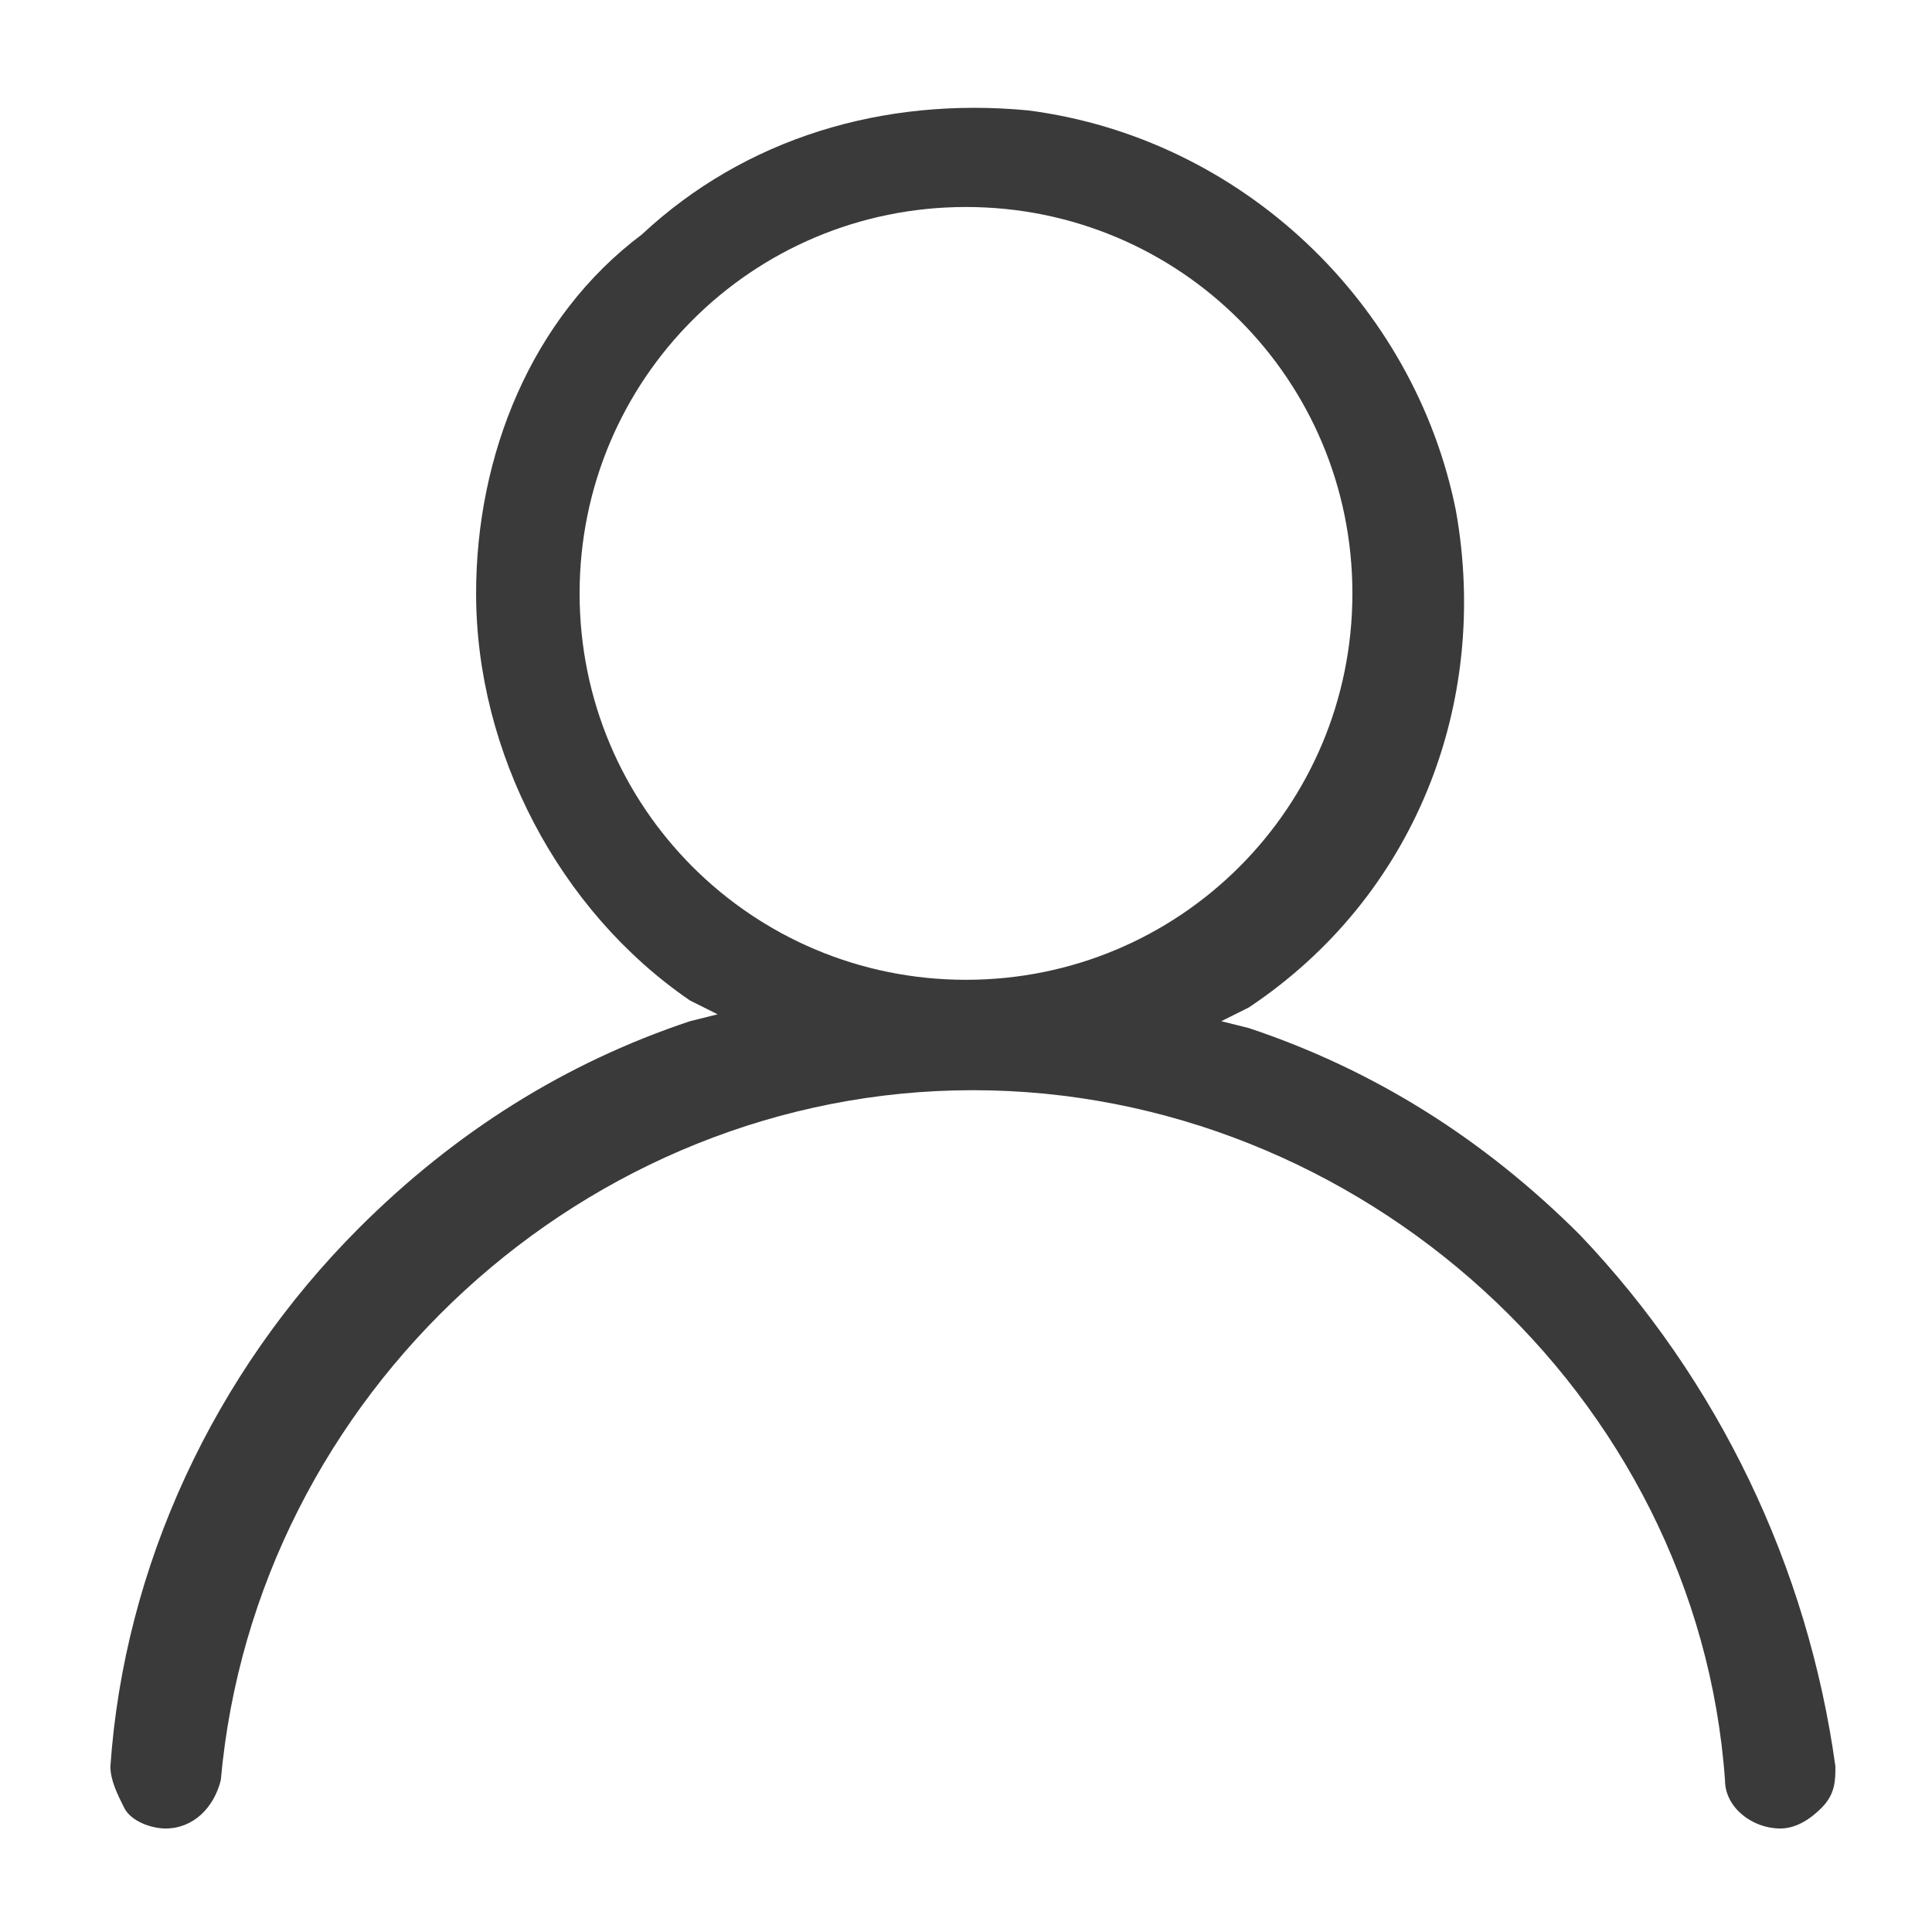 <?xml version="1.0" encoding="utf-8"?>
<!-- Generator: Adobe Illustrator 28.0.0, SVG Export Plug-In . SVG Version: 6.00 Build 0)  -->
<svg version="1.1" id="Layer_1" xmlns="http://www.w3.org/2000/svg" xmlns:xlink="http://www.w3.org/1999/xlink" x="0px" y="0px"
	 viewBox="0 0 28 28" style="enable-background:new 0 0 28 28;" xml:space="preserve">
<style type="text/css">
	
		.st0{clip-path:url(#SVGID_00000018234049855403658960000004150481785486296717_);fill:url(#SVGID_00000171691985222800909400000006875128770202075060_);}
	.st1{opacity:0.4;clip-path:url(#SVGID_00000018234049855403658960000004150481785486296717_);fill:#77746E;}
	.st2{fill:#FFFFFF;}
	.st3{fill:none;stroke:#B99138;stroke-width:1.958;stroke-linecap:round;stroke-linejoin:round;stroke-miterlimit:10;}
	.st4{fill:#B99138;}
	.st5{fill:none;stroke:#B99138;stroke-width:1.757;stroke-linecap:round;stroke-linejoin:round;stroke-miterlimit:13.333;}
	
		.st6{clip-path:url(#SVGID_00000003082902920841215260000013582446918639760265_);fill:url(#SVGID_00000054976814784991072310000013593876895192811692_);}
	.st7{opacity:0.4;clip-path:url(#SVGID_00000003082902920841215260000013582446918639760265_);fill:#77746E;}
	
		.st8{clip-path:url(#SVGID_00000065069264824503019070000010576990637634795169_);fill:url(#SVGID_00000088827566232865478730000002408939963526324410_);}
	.st9{opacity:0.4;clip-path:url(#SVGID_00000065069264824503019070000010576990637634795169_);fill:#77746E;}
	.st10{fill:none;stroke:#FFFFFF;stroke-width:1.348;stroke-linecap:round;stroke-linejoin:round;stroke-miterlimit:10;}
	.st11{fill:#3A3A3A;}
	.st12{fill:url(#SVGID_00000089571168677885036110000012105174827694780803_);}
	.st13{fill:url(#SVGID_00000133512871022655706180000000905013032314484613_);}
	.st14{fill:url(#SVGID_00000125583203276868939990000005579269650847425448_);}
	.st15{fill:url(#SVGID_00000120550892770750032620000008129849166215194558_);}
	.st16{fill:url(#SVGID_00000085943531976865590600000013533818906800373427_);}
	.st17{fill:url(#SVGID_00000130610980144791638180000008133383695300407713_);}
	.st18{fill:url(#SVGID_00000152249195636351732590000009692315412083419777_);}
	.st19{fill:url(#SVGID_00000080206707999012182660000002370254992902715009_);}
	.st20{fill:url(#SVGID_00000041993984676959677380000001294841821429923001_);}
	.st21{fill:url(#SVGID_00000090274354008901416360000012131162988198669749_);}
	.st22{fill:url(#SVGID_00000108291691346690924320000012822358298818775203_);}
	.st23{fill:#58595B;}
	.st24{fill:none;}
	.st25{fill-rule:evenodd;clip-rule:evenodd;fill:#FFFFFF;}
	.st26{clip-path:url(#SVGID_00000075871321166652329710000001302106751169366156_);}
	.st27{clip-path:url(#SVGID_00000005945307002644660990000018041819831374928282_);}
	.st28{clip-path:url(#SVGID_00000003816843952800681520000004812896027914880143_);}
	.st29{clip-path:url(#SVGID_00000080192190268254778790000001207280754910088838_);}
	.st30{clip-path:url(#SVGID_00000075871321166652329710000001302106751169366156_);fill:#B99138;}
	.st31{clip-path:url(#SVGID_00000181772540630810278210000016165860771702988457_);fill:#FFFFFF;}
	
		.st32{clip-path:url(#SVGID_00000181772540630810278210000016165860771702988457_);fill-rule:evenodd;clip-rule:evenodd;fill:#FFFFFF;}
	
		.st33{clip-path:url(#SVGID_00000039834409506529883690000017943986548400959896_);fill:none;stroke:#FFFFFF;stroke-width:1.348;stroke-linecap:round;stroke-linejoin:round;stroke-miterlimit:10;}
	.st34{clip-path:url(#SVGID_00000165945568696637009640000017412298254292080831_);fill:#FFFFFF;}
	.st35{clip-path:url(#SVGID_00000165945568696637009640000017412298254292080831_);}
	.st36{clip-path:url(#SVGID_00000096745111861299668160000014214205710680455810_);}
	.st37{filter:url(#Adobe_OpacityMaskFilter);}
	
		.st38{clip-path:url(#SVGID_00000087412525469883660410000009351663052505067951_);fill:url(#SVGID_00000111872965737212844400000011693908961587701178_);}
	
		.st39{clip-path:url(#SVGID_00000087412525469883660410000009351663052505067951_);mask:url(#SVGID_00000072270505516155760090000013172180995558625206_);fill:url(#SVGID_00000011753901195184212640000015900455256359837374_);}
	.st40{clip-path:url(#SVGID_00000165945568696637009640000017412298254292080831_);fill:#3A3A3A;}
	
		.st41{clip-path:url(#SVGID_00000036941937803807654870000003170890935949021095_);fill:url(#SVGID_00000170968533217896586770000004122622789865356445_);}
	
		.st42{clip-path:url(#SVGID_00000065064162697359310200000010098116479340218001_);fill:url(#SVGID_00000179616465532515005050000011991061368868523169_);}
	
		.st43{clip-path:url(#SVGID_00000143599210835768866380000016684411769274091660_);fill:url(#SVGID_00000072240765423493193200000010532330857992235942_);}
	
		.st44{clip-path:url(#SVGID_00000160896409653784922290000005562359152931818375_);fill:url(#SVGID_00000078764697924508533030000012846458063319171212_);}
	
		.st45{clip-path:url(#SVGID_00000057845828543014302990000009077015820937623693_);fill:url(#SVGID_00000078019701147408245060000007415857174933696431_);}
	
		.st46{clip-path:url(#SVGID_00000166649985883276851890000010170422199603098273_);fill:url(#SVGID_00000099652929758841636920000004617445143494973072_);}
	
		.st47{clip-path:url(#SVGID_00000068673128740868297980000011274686524607518367_);fill:url(#SVGID_00000144337305690595940140000005574371798113700788_);}
	
		.st48{clip-path:url(#SVGID_00000023247570470922908100000003976212399042982846_);fill:url(#SVGID_00000049916218246765937420000004652784186930371244_);}
	
		.st49{clip-path:url(#SVGID_00000031910957333466802180000010989322763691306144_);fill:url(#SVGID_00000091017059019239022940000008955867548123038089_);}
	
		.st50{clip-path:url(#SVGID_00000139264762475234078250000009448423654249518742_);fill:url(#SVGID_00000137094200436799509360000011775410733784298646_);}
	
		.st51{clip-path:url(#SVGID_00000163777881128368928540000005895868893454661523_);fill:url(#SVGID_00000158745039455217123210000016520722827112804224_);}
	.st52{clip-path:url(#SVGID_00000152972038297248998740000003158241124156962987_);fill:#58595B;}
	.st53{fill:#E6E4E4;}
	.st54{opacity:0.25;clip-path:url(#SVGID_00000169553334725385534010000017613489348196767889_);fill:#82807A;}
	
		.st55{clip-path:url(#SVGID_00000169553334725385534010000017613489348196767889_);fill:url(#SVGID_00000066512903373961699900000012000483873113591485_);}
	.st56{opacity:0.25;clip-path:url(#SVGID_00000049910921438869148830000012465541076015183247_);fill:#82807A;}
	
		.st57{clip-path:url(#SVGID_00000049910921438869148830000012465541076015183247_);fill:url(#SVGID_00000170984438279356186640000015810598869625117356_);}
	.st58{opacity:0.25;clip-path:url(#SVGID_00000049184300932665769470000006454353008315142557_);fill:#82807A;}
	
		.st59{clip-path:url(#SVGID_00000049184300932665769470000006454353008315142557_);fill:url(#SVGID_00000137831041329341047140000015361435770588106422_);}
	.st60{fill:#9D9B91;}
	.st61{fill:none;stroke:#EAEAEA;stroke-width:2.5;stroke-linecap:round;stroke-miterlimit:10;}
	.st62{clip-path:url(#SVGID_00000044153086576149557150000004591770054929230479_);fill:#C77F41;}
	.st63{fill:none;stroke:#FFFFFF;stroke-width:1.348;stroke-linecap:round;stroke-linejoin:round;stroke-miterlimit:10.02;}
	.st64{fill:url(#SVGID_00000134971105270368327570000001309883988814486952_);}
	.st65{fill:url(#SVGID_00000137831619029555585240000011000711988902900119_);}
	.st66{fill:url(#SVGID_00000015323885814568330900000016591246841104205707_);}
	.st67{fill:#EFEFEF;}
	.st68{fill:#FFBA0E;}
	.st69{fill:#1977EF;}
	
		.st70{opacity:0.75;clip-path:url(#SVGID_00000098208130054305287950000001276983479864548028_);fill:url(#SVGID_00000002345810922623819890000004321564078422231742_);}
	.st71{clip-path:url(#SVGID_00000098208130054305287950000001276983479864548028_);}
	.st72{opacity:0.68;fill:#58595B;stroke:#FFFFFF;stroke-width:1.665;stroke-miterlimit:10;}
	.st73{fill:url(#SVGID_00000106118415188180716780000011611141386594642069_);}
	.st74{fill:url(#SVGID_00000116938675465347889150000012144469688704027046_);}
	.st75{fill:url(#SVGID_00000000219531275908799630000001435421307622524820_);}
	.st76{fill:url(#SVGID_00000062165261471209892730000014813156204514177982_);}
	.st77{fill:url(#SVGID_00000085226185508361086000000014632846040965650867_);}
	.st78{fill:url(#SVGID_00000148652199628363749160000006540784583749579691_);}
	.st79{fill:url(#SVGID_00000127759092733866172300000015787727088313522343_);}
	.st80{fill:url(#SVGID_00000025428810730891268640000002334835426020687538_);}
	.st81{fill:url(#SVGID_00000122690652492645192310000012292949846923381380_);}
	.st82{fill:url(#SVGID_00000093170239929002214760000014479406558361897645_);}
	.st83{fill:url(#SVGID_00000074417378566595970690000016884073049324925874_);}
	.st84{fill:url(#SVGID_00000054971950804226192770000003048758257449827761_);}
	.st85{fill:url(#SVGID_00000058585956666565993580000001030065810648770692_);}
	.st86{fill:url(#SVGID_00000178172117503412378070000016423841861118460341_);}
	.st87{fill:none;stroke:#FFFFFF;stroke-width:2.2;stroke-linecap:round;stroke-miterlimit:10;}
	
		.st88{clip-path:url(#SVGID_00000170967846309893492190000016323506726993805484_);fill:url(#SVGID_00000057845319892218484250000008736007773552241577_);}
	
		.st89{clip-path:url(#SVGID_00000150088744386912306670000002298109318148206986_);fill:url(#SVGID_00000093867439262882481700000014033693816571028118_);}
	.st90{fill:none;stroke:#FFFFFF;stroke-miterlimit:10;}
	.st91{fill:url(#SVGID_00000134933511955323509150000001440693252427520915_);}
	.st92{fill:url(#SVGID_00000155111369676273684470000014413564226902511249_);}
	.st93{fill:url(#SVGID_00000163759135491858007520000004688451820454014336_);}
	.st94{fill:url(#SVGID_00000165232508128419174140000007434072626674951046_);}
	.st95{fill:url(#SVGID_00000018951309161893022130000011203538358240418965_);}
	.st96{fill:url(#SVGID_00000118376594301330713490000012538726882250854590_);}
	.st97{fill:url(#SVGID_00000022550121602058821930000002644073225312132020_);}
	.st98{fill:url(#SVGID_00000088107639782955339810000014385761725180010173_);}
	.st99{fill:url(#SVGID_00000132805622268300076850000008349524315067316353_);}
	.st100{fill:url(#SVGID_00000045588311950340676660000007240550564514691718_);}
	.st101{fill:url(#SVGID_00000146490501852111603260000008686710890314711449_);}
	.st102{opacity:0.25;clip-path:url(#SVGID_00000172420754958017214890000006526167300731536800_);fill:#82807A;}
	
		.st103{clip-path:url(#SVGID_00000172420754958017214890000006526167300731536800_);fill:url(#SVGID_00000023242591804388011950000015142530259827563700_);}
	.st104{opacity:0.25;clip-path:url(#SVGID_00000081638218212943902860000002625036493841206703_);fill:#82807A;}
	
		.st105{clip-path:url(#SVGID_00000081638218212943902860000002625036493841206703_);fill:url(#SVGID_00000113321326524810492880000005206749755134609338_);}
	.st106{opacity:0.25;clip-path:url(#SVGID_00000012472393275772871720000008281360253203128466_);fill:#82807A;}
	
		.st107{clip-path:url(#SVGID_00000012472393275772871720000008281360253203128466_);fill:url(#SVGID_00000108997821228549322160000012957062057230498693_);}
	.st108{clip-path:url(#SVGID_00000049194537125869390930000018121136008650656159_);fill:#C77F41;}
	.st109{fill:url(#SVGID_00000157994991692704318790000011168034671208098987_);}
	.st110{fill:url(#SVGID_00000179629331128323303900000014183866631097257859_);}
	.st111{fill:url(#SVGID_00000031167441896832152000000011871510155319582850_);}
	
		.st112{opacity:0.75;clip-path:url(#SVGID_00000008871661896314409100000017829202584488291764_);fill:url(#SVGID_00000067237941209539325730000000151502574755574456_);}
	.st113{clip-path:url(#SVGID_00000008871661896314409100000017829202584488291764_);}
	.st114{fill:url(#SVGID_00000060023554701513316940000003711967466770739374_);}
	.st115{fill:url(#SVGID_00000168836009417744197720000011918160405715543431_);}
	.st116{fill:url(#SVGID_00000129170111730337771440000002427929842312621449_);}
	.st117{fill:url(#SVGID_00000049198193178302690750000000676720801135961729_);}
	.st118{fill:url(#SVGID_00000111172302442898006670000003421679682164828855_);}
	.st119{fill:url(#SVGID_00000057140526155667238670000012567708773936554383_);}
	.st120{fill:url(#SVGID_00000042713305422612263850000007974643734909379721_);}
	.st121{fill:url(#SVGID_00000118391922343542707030000004782765808496026302_);}
	.st122{fill:url(#SVGID_00000092425471283366557110000007396629125928555650_);}
	.st123{fill:url(#SVGID_00000037654542571249777980000003844062108774240921_);}
	.st124{fill:url(#SVGID_00000155127704947713337420000013374660978020442252_);}
	.st125{fill:url(#SVGID_00000176033426666052816300000002920475337008587660_);}
	.st126{fill:url(#SVGID_00000147913537845710918270000013107389847721291670_);}
	.st127{fill:url(#SVGID_00000016764069457531369320000014146273970868558516_);}
	.st128{fill:#504F4A;}
	.st129{fill:none;stroke:#9D9B91;stroke-width:0.774;stroke-miterlimit:10;}
	.st130{fill:none;stroke:#9D9B91;stroke-width:0.5;stroke-miterlimit:10;}
	.st131{fill:#252525;}
	.st132{fill:none;stroke:#9D9B91;stroke-width:0.811;stroke-miterlimit:10;}
	.st133{fill:#A8A8A8;}
	.st134{clip-path:url(#SVGID_00000001636330110631289160000005890022849123148430_);}
	.st135{opacity:0.25;clip-path:url(#SVGID_00000011019896064361391150000014274127944779946677_);}
	.st136{clip-path:url(#SVGID_00000105388423623338158370000007571240370070392990_);fill:#82807A;}
	.st137{clip-path:url(#SVGID_00000011019896064361391150000014274127944779946677_);}
	.st138{clip-path:url(#SVGID_00000178922781955268406050000018119783280215429512_);}
	.st139{filter:url(#Adobe_OpacityMaskFilter_00000146480961379890439130000000962998972653220745_);}
	
		.st140{clip-path:url(#SVGID_00000036935030926710254650000016125569748463749013_);fill:url(#SVGID_00000052803175000905851090000017248987538935110532_);}
	
		.st141{clip-path:url(#SVGID_00000036935030926710254650000016125569748463749013_);mask:url(#SVGID_00000042729328421906896650000016853235151009263266_);fill:url(#SVGID_00000137098522483582225450000011361207552710764192_);}
	.st142{clip-path:url(#SVGID_00000137837726965253874030000015214401826616190124_);}
	.st143{opacity:0.25;clip-path:url(#SVGID_00000039835693597525779930000003614827198634154883_);}
	.st144{clip-path:url(#SVGID_00000071539774357574988930000003579324321193192835_);fill:#82807A;}
	.st145{clip-path:url(#SVGID_00000039835693597525779930000003614827198634154883_);}
	.st146{clip-path:url(#SVGID_00000016791633086878772350000000444397179678147257_);}
	.st147{filter:url(#Adobe_OpacityMaskFilter_00000136395414046844948000000009824824752997421751_);}
	
		.st148{clip-path:url(#SVGID_00000062155508117739453310000008333947537189700798_);fill:url(#SVGID_00000003073951455554985250000002315753828766189746_);}
	
		.st149{clip-path:url(#SVGID_00000062155508117739453310000008333947537189700798_);mask:url(#SVGID_00000110441756503569810720000013779555338098142877_);fill:url(#SVGID_00000103254752326595982920000009490953500679227049_);}
	.st150{clip-path:url(#SVGID_00000091705723764801566090000010860370677679659157_);}
	.st151{opacity:0.25;clip-path:url(#SVGID_00000093143198345516135480000008433629519637015719_);}
	.st152{clip-path:url(#SVGID_00000090268331722025251690000006561416007284801184_);fill:#82807A;}
	.st153{clip-path:url(#SVGID_00000093143198345516135480000008433629519637015719_);}
	.st154{clip-path:url(#SVGID_00000031890426081653817490000005978625026669230471_);}
	.st155{filter:url(#Adobe_OpacityMaskFilter_00000103241400857819648450000006169572019239260598_);}
	
		.st156{clip-path:url(#SVGID_00000114067759621033901870000002636237109458621351_);fill:url(#SVGID_00000172442427834056647550000013350483744100279472_);}
	
		.st157{clip-path:url(#SVGID_00000114067759621033901870000002636237109458621351_);mask:url(#SVGID_00000074418510001428548050000007743529801626460850_);fill:url(#SVGID_00000083786097420561728540000012569287629634622374_);}
	.st158{clip-path:url(#SVGID_00000108993170389274247570000010304708615570767497_);}
	.st159{opacity:0.25;clip-path:url(#SVGID_00000105394526176795697330000010937638460364426922_);}
	.st160{clip-path:url(#SVGID_00000089536174624063218190000018175186792238931642_);fill:#82807A;}
	.st161{clip-path:url(#SVGID_00000105394526176795697330000010937638460364426922_);}
	.st162{clip-path:url(#SVGID_00000155841486743036693530000013850716705044742566_);}
	.st163{filter:url(#Adobe_OpacityMaskFilter_00000062889275847742995790000004769658149490617244_);}
	
		.st164{clip-path:url(#SVGID_00000137105446218948951550000002884666998651436951_);fill:url(#SVGID_00000013152371229049503930000012764144995318296741_);}
	
		.st165{clip-path:url(#SVGID_00000137105446218948951550000002884666998651436951_);mask:url(#SVGID_00000152979383451044705400000016644769354067703182_);fill:url(#SVGID_00000047746209140714696400000017698527272836635020_);}
	.st166{clip-path:url(#SVGID_00000111912660366102869270000001461500136042793637_);}
	.st167{opacity:0.25;clip-path:url(#SVGID_00000029738032914133077770000000240456136424216706_);}
	.st168{clip-path:url(#SVGID_00000069367019990347337010000009613517356603561891_);fill:#82807A;}
	.st169{clip-path:url(#SVGID_00000029738032914133077770000000240456136424216706_);}
	.st170{clip-path:url(#SVGID_00000181079641534766242030000010909612950207873426_);}
	.st171{filter:url(#Adobe_OpacityMaskFilter_00000150804555614911147340000005394169626214310551_);}
	
		.st172{clip-path:url(#SVGID_00000044890316513306763980000016068061599294756498_);fill:url(#SVGID_00000092441194913123260220000013976454298522638997_);}
	
		.st173{clip-path:url(#SVGID_00000044890316513306763980000016068061599294756498_);mask:url(#SVGID_00000090985081730699678530000009233178028711615415_);fill:url(#SVGID_00000021117947504567465400000006333302424655669688_);}
	.st174{clip-path:url(#SVGID_00000171685569188270049520000009607326022797537157_);}
	.st175{opacity:0.25;clip-path:url(#SVGID_00000013153438696468980970000004915788181834496691_);}
	.st176{clip-path:url(#SVGID_00000093895208770728805920000014212035198039626150_);fill:#82807A;}
	.st177{clip-path:url(#SVGID_00000013153438696468980970000004915788181834496691_);}
	.st178{clip-path:url(#SVGID_00000157283128300120205840000013676308020745595575_);}
	.st179{filter:url(#Adobe_OpacityMaskFilter_00000020371968469022781210000000076880884766461336_);}
	
		.st180{clip-path:url(#SVGID_00000148621155361637155920000016146158432119134612_);fill:url(#SVGID_00000057840162510703180090000007809644810675155113_);}
	
		.st181{clip-path:url(#SVGID_00000148621155361637155920000016146158432119134612_);mask:url(#SVGID_00000039125108790315127460000005611925269909915829_);fill:url(#SVGID_00000156567395834562704840000006039781793208937654_);}
	.st182{clip-path:url(#SVGID_00000072258313662365632570000013348155465133930386_);}
	.st183{opacity:0.25;clip-path:url(#SVGID_00000051385115010349717620000013879135624701738931_);}
	.st184{clip-path:url(#SVGID_00000028322100808917871000000007041357530223315119_);fill:#82807A;}
	.st185{clip-path:url(#SVGID_00000051385115010349717620000013879135624701738931_);}
	.st186{clip-path:url(#SVGID_00000083071211812886511610000013780779440296972180_);}
	.st187{filter:url(#Adobe_OpacityMaskFilter_00000090272506456257019760000004909762623000449162_);}
	
		.st188{clip-path:url(#SVGID_00000056417808886104326650000000841899024220136591_);fill:url(#SVGID_00000180337132430403756640000008957936660814895261_);}
	
		.st189{clip-path:url(#SVGID_00000056417808886104326650000000841899024220136591_);mask:url(#SVGID_00000152962419335749500190000016390615353398731710_);fill:url(#SVGID_00000080193094181529134670000007262790987786044569_);}
	.st190{clip-path:url(#SVGID_00000172427626671040302800000000319593700847685012_);}
	.st191{opacity:0.25;clip-path:url(#SVGID_00000108286102725939211340000004216756797642242988_);}
	.st192{clip-path:url(#SVGID_00000016077251950820511670000008297114201864949425_);fill:#82807A;}
	.st193{clip-path:url(#SVGID_00000108286102725939211340000004216756797642242988_);}
	.st194{clip-path:url(#SVGID_00000060725836951829524320000008896731250719007160_);}
	.st195{filter:url(#Adobe_OpacityMaskFilter_00000159442844195544237250000014213404918369808000_);}
	
		.st196{clip-path:url(#SVGID_00000139269153870223086550000013973754763095912885_);fill:url(#SVGID_00000147184236457670780320000016370150481295640983_);}
	
		.st197{clip-path:url(#SVGID_00000139269153870223086550000013973754763095912885_);mask:url(#SVGID_00000052076605273568964000000000167499190762349705_);fill:url(#SVGID_00000002362781304159849160000007482082390290931370_);}
	.st198{clip-path:url(#SVGID_00000106105958843910619060000005485829480376845186_);}
	.st199{opacity:0.25;clip-path:url(#SVGID_00000037662178854128921470000012518065784351602343_);}
	.st200{clip-path:url(#SVGID_00000164471823134050238610000006955871653042501019_);fill:#82807A;}
	.st201{clip-path:url(#SVGID_00000037662178854128921470000012518065784351602343_);}
	.st202{clip-path:url(#SVGID_00000053517709571431736550000006816806465219679901_);}
	.st203{filter:url(#Adobe_OpacityMaskFilter_00000154415044462908505570000005458602650877819559_);}
	
		.st204{clip-path:url(#SVGID_00000173875293275713813620000016162806754193437626_);fill:url(#SVGID_00000021830919212958567990000008230244546781530037_);}
	
		.st205{clip-path:url(#SVGID_00000173875293275713813620000016162806754193437626_);mask:url(#SVGID_00000105415247388967996480000014198308567832314038_);fill:url(#SVGID_00000129895868197929063280000013260952186368893842_);}
	.st206{clip-path:url(#SVGID_00000139291429374320336360000008511660692035657400_);}
	.st207{opacity:0.25;clip-path:url(#SVGID_00000072242094436491321310000011394058004574126502_);}
	.st208{clip-path:url(#SVGID_00000055709444477489152590000000667075179488492190_);fill:#82807A;}
	.st209{clip-path:url(#SVGID_00000072242094436491321310000011394058004574126502_);}
	.st210{clip-path:url(#SVGID_00000130618827161039484860000010902326088084850316_);}
	.st211{filter:url(#Adobe_OpacityMaskFilter_00000075866062928114320320000009643509722560971701_);}
	
		.st212{clip-path:url(#SVGID_00000150102967177802276430000016964012406964252809_);fill:url(#SVGID_00000072997108923221734200000001658021272261013903_);}
	
		.st213{clip-path:url(#SVGID_00000150102967177802276430000016964012406964252809_);mask:url(#SVGID_00000124871276493018219590000016420377615448492946_);fill:url(#SVGID_00000106149293451730398670000008424269734718193823_);}
	.st214{clip-path:url(#SVGID_00000129187760698007497670000008166504230121757826_);}
	.st215{opacity:0.25;clip-path:url(#SVGID_00000038406699669227298800000003040289796754668933_);}
	.st216{clip-path:url(#SVGID_00000037686621673155141640000000454296778791043473_);fill:#82807A;}
	.st217{clip-path:url(#SVGID_00000038406699669227298800000003040289796754668933_);}
	.st218{clip-path:url(#SVGID_00000126310532470432070260000006524108347234834861_);}
	.st219{filter:url(#Adobe_OpacityMaskFilter_00000171712944686185324210000005031625519164548758_);}
	
		.st220{clip-path:url(#SVGID_00000034051633128852747930000009174747740193891991_);fill:url(#SVGID_00000082356419174896477840000013991141134700098450_);}
	
		.st221{clip-path:url(#SVGID_00000034051633128852747930000009174747740193891991_);mask:url(#SVGID_00000047027196136157668870000003622204179837256105_);fill:url(#SVGID_00000134226521312956898360000008433332893503873697_);}
	.st222{clip-path:url(#SVGID_00000134237246057692584420000003450700845230366134_);}
	.st223{opacity:0.25;clip-path:url(#SVGID_00000158717855723389749480000010747020676364477830_);}
	.st224{clip-path:url(#SVGID_00000060012493222259729670000017451335624952018821_);fill:#82807A;}
	.st225{clip-path:url(#SVGID_00000158717855723389749480000010747020676364477830_);}
	.st226{clip-path:url(#SVGID_00000066509836200099691500000013021501805877344944_);}
	.st227{filter:url(#Adobe_OpacityMaskFilter_00000145780812393780964380000004457223020506946475_);}
	
		.st228{clip-path:url(#SVGID_00000049180027435285179050000004075056338983368335_);fill:url(#SVGID_00000111905355324214546570000015400861356362018712_);}
	
		.st229{clip-path:url(#SVGID_00000049180027435285179050000004075056338983368335_);mask:url(#SVGID_00000094600827176370478140000012918055404579269268_);fill:url(#SVGID_00000119092673533146029220000002430980645292963259_);}
	.st230{clip-path:url(#SVGID_00000182509286008706740610000001217017515512987555_);}
	.st231{opacity:0.25;clip-path:url(#SVGID_00000021079830603912486400000006432807383684994233_);}
	.st232{clip-path:url(#SVGID_00000070809613313789468280000005256068071595303594_);fill:#82807A;}
	.st233{clip-path:url(#SVGID_00000021079830603912486400000006432807383684994233_);}
	.st234{clip-path:url(#SVGID_00000116214378680177456880000018279956775541688706_);}
	.st235{filter:url(#Adobe_OpacityMaskFilter_00000037650277277812183720000018318570613740369047_);}
	
		.st236{clip-path:url(#SVGID_00000054970048387602788910000013199543057879294137_);fill:url(#SVGID_00000104668901998128238360000013206201963040193927_);}
	
		.st237{clip-path:url(#SVGID_00000054970048387602788910000013199543057879294137_);mask:url(#SVGID_00000121989173979586799460000009925840508081758886_);fill:url(#SVGID_00000163070010127356228780000001254472988625261960_);}
	.st238{clip-path:url(#SVGID_00000051381245083986797250000013430281554724190370_);}
	.st239{opacity:0.25;clip-path:url(#SVGID_00000140721767874845171720000015137320666064503178_);}
	.st240{clip-path:url(#SVGID_00000040545134837016556990000008438785598592800921_);fill:#82807A;}
	.st241{clip-path:url(#SVGID_00000140721767874845171720000015137320666064503178_);}
	.st242{clip-path:url(#SVGID_00000047770622024105604430000014142753979084742825_);}
	.st243{filter:url(#Adobe_OpacityMaskFilter_00000115512537838749825180000003575434200039450038_);}
	
		.st244{clip-path:url(#SVGID_00000101793618949330582220000001739717216829820565_);fill:url(#SVGID_00000119090280172564028900000008583523596386618265_);}
	
		.st245{clip-path:url(#SVGID_00000101793618949330582220000001739717216829820565_);mask:url(#SVGID_00000063632600028380718290000009641407981525725851_);fill:url(#SVGID_00000108274988413492224840000016555825958723022242_);}
	.st246{clip-path:url(#SVGID_00000105415284874430197880000013293704431487208382_);}
	.st247{opacity:0.25;clip-path:url(#SVGID_00000062164464666753265960000016114612650312084646_);}
	.st248{clip-path:url(#SVGID_00000075158395323615185740000014213064055714077100_);fill:#82807A;}
	.st249{clip-path:url(#SVGID_00000062164464666753265960000016114612650312084646_);}
	.st250{clip-path:url(#SVGID_00000000220765875324624860000013512596235696806064_);}
	.st251{filter:url(#Adobe_OpacityMaskFilter_00000108303929353461706400000001393738607378101918_);}
	
		.st252{clip-path:url(#SVGID_00000103975776111526707200000003074195225763975577_);fill:url(#SVGID_00000117650044049769057550000011434960737721740440_);}
	
		.st253{clip-path:url(#SVGID_00000103975776111526707200000003074195225763975577_);mask:url(#SVGID_00000101788339425584548530000014166286146266258358_);fill:url(#SVGID_00000149368253126367894380000004902741248336359868_);}
	.st254{clip-path:url(#SVGID_00000083803198452114833040000017396285765935082927_);}
	.st255{opacity:0.25;clip-path:url(#SVGID_00000168808474305258632890000016850528462991903656_);}
	.st256{clip-path:url(#SVGID_00000128483136037602784440000015198156668394686643_);fill:#82807A;}
	.st257{clip-path:url(#SVGID_00000168808474305258632890000016850528462991903656_);}
	.st258{clip-path:url(#SVGID_00000021806331802495206740000009238592988134304426_);}
	.st259{filter:url(#Adobe_OpacityMaskFilter_00000040560959100801689810000002469889036035315134_);}
	
		.st260{clip-path:url(#SVGID_00000054258854711451569990000000433022102638993820_);fill:url(#SVGID_00000168104794715509131350000002957758964354526368_);}
	
		.st261{clip-path:url(#SVGID_00000054258854711451569990000000433022102638993820_);mask:url(#SVGID_00000093857217606561531550000004963220615105906341_);fill:url(#SVGID_00000153696145434938094790000008873217464413568689_);}
	.st262{clip-path:url(#SVGID_00000074421929605745914960000001469902499262758582_);}
	.st263{opacity:0.25;clip-path:url(#SVGID_00000117636734715636923810000007388504294547743658_);}
	.st264{clip-path:url(#SVGID_00000029009994864611981910000002574471000282814629_);fill:#82807A;}
	.st265{clip-path:url(#SVGID_00000117636734715636923810000007388504294547743658_);}
	.st266{clip-path:url(#SVGID_00000071540572254875481790000003982353582283436214_);}
	.st267{filter:url(#Adobe_OpacityMaskFilter_00000156587583427109276020000018420392445561108127_);}
	
		.st268{clip-path:url(#SVGID_00000075845468332812359220000007572603293593005443_);fill:url(#SVGID_00000058565500156008419380000014810075010665579685_);}
	
		.st269{clip-path:url(#SVGID_00000075845468332812359220000007572603293593005443_);mask:url(#SVGID_00000063605441276995137300000010592655441541836727_);fill:url(#SVGID_00000155144430896604541670000017252535158919013014_);}
	.st270{clip-path:url(#SVGID_00000016765894532297556970000002055973430793454747_);}
	.st271{opacity:0.25;clip-path:url(#SVGID_00000062194562891751042350000006378651205833840285_);}
	.st272{clip-path:url(#SVGID_00000146463273220862492300000014873029579672516767_);fill:#82807A;}
	.st273{clip-path:url(#SVGID_00000062194562891751042350000006378651205833840285_);}
	.st274{clip-path:url(#SVGID_00000041271576469341897330000003553230584614541457_);}
	.st275{filter:url(#Adobe_OpacityMaskFilter_00000005962056457169195320000011441994396252502192_);}
	
		.st276{clip-path:url(#SVGID_00000116196926385131983140000001258289937918644907_);fill:url(#SVGID_00000018933520703215315760000002215629971236700801_);}
	
		.st277{clip-path:url(#SVGID_00000116196926385131983140000001258289937918644907_);mask:url(#SVGID_00000168798658343279138730000011651318773765926839_);fill:url(#SVGID_00000035494967848595910820000003891092397969322147_);}
	.st278{clip-path:url(#SVGID_00000146471400448043104670000005635788678877358011_);}
	.st279{opacity:0.25;clip-path:url(#SVGID_00000132074554676566480210000010899484324380651925_);}
	.st280{clip-path:url(#SVGID_00000118389667908235479210000010812939034807436462_);fill:#82807A;}
	.st281{clip-path:url(#SVGID_00000132074554676566480210000010899484324380651925_);}
	.st282{clip-path:url(#SVGID_00000183207600514897820950000010969174170749839513_);}
	.st283{clip-path:url(#SVGID_00000118372492269902947600000003501865980638735266_);}
	.st284{opacity:0.25;clip-path:url(#SVGID_00000026159056006447683900000000185405061011900092_);}
	.st285{clip-path:url(#SVGID_00000106120547348018938290000009356087061259801736_);fill:#82807A;}
	.st286{clip-path:url(#SVGID_00000026159056006447683900000000185405061011900092_);}
	.st287{clip-path:url(#SVGID_00000092435817630530462520000012236741729389805704_);}
	.st288{clip-path:url(#SVGID_00000078008112057964415330000015591059387549656505_);}
	.st289{opacity:0.25;clip-path:url(#SVGID_00000039828930752209670850000001570837934324658070_);}
	.st290{clip-path:url(#SVGID_00000049927995910545678990000003896799315276554641_);fill:#82807A;}
	.st291{clip-path:url(#SVGID_00000039828930752209670850000001570837934324658070_);}
	.st292{clip-path:url(#SVGID_00000013178359545791439240000015520365389445878664_);}
	.st293{clip-path:url(#SVGID_00000127023360364108464790000009873116645498327738_);}
	.st294{opacity:0.25;clip-path:url(#SVGID_00000142866400305744931760000015628656720553767045_);}
	.st295{clip-path:url(#SVGID_00000142866400305744931760000015628656720553767045_);}
	.st296{clip-path:url(#SVGID_00000175318204708078505400000015935648377602024373_);}
	.st297{clip-path:url(#SVGID_00000026850385938067994910000011089800460648981637_);}
	.st298{opacity:0.25;clip-path:url(#SVGID_00000176764103004070876080000003975486833829334422_);}
	.st299{clip-path:url(#SVGID_00000039133759356322717700000006648998031868020110_);fill:#82807A;}
	.st300{clip-path:url(#SVGID_00000176764103004070876080000003975486833829334422_);}
	.st301{clip-path:url(#SVGID_00000096055590066009354530000011127439128686044860_);}
	.st302{clip-path:url(#SVGID_00000139983499452040410840000010025346343922992056_);}
	.st303{opacity:0.25;clip-path:url(#SVGID_00000163062105293076846190000016467673940174026410_);}
	.st304{clip-path:url(#SVGID_00000034067311284132667040000016871765499620822204_);fill:#82807A;}
	.st305{clip-path:url(#SVGID_00000163062105293076846190000016467673940174026410_);}
	.st306{clip-path:url(#SVGID_00000106832328047625468520000012029401639870941076_);}
	.st307{clip-path:url(#SVGID_00000002346080826053152360000009406830838550327452_);}
	.st308{opacity:0.25;clip-path:url(#SVGID_00000178191881026302096340000010904370527854909843_);}
	.st309{clip-path:url(#SVGID_00000178191881026302096340000010904370527854909843_);}
	.st310{clip-path:url(#SVGID_00000014606042882403200430000008795472315774132411_);}
	.st311{opacity:0.25;clip-path:url(#SVGID_00000077303373362603604100000018372753841095685530_);}
	.st312{clip-path:url(#SVGID_00000077303373362603604100000018372753841095685530_);}
	.st313{clip-path:url(#SVGID_00000024699839354635316370000008315294816624006816_);}
	.st314{clip-path:url(#SVGID_00000018923659670154638950000012599294283802023862_);}
	.st315{opacity:0.25;clip-path:url(#SVGID_00000046300109744162633740000014828840539842077878_);}
	.st316{clip-path:url(#SVGID_00000183933572817664779270000009241867081897292165_);fill:#82807A;}
	.st317{clip-path:url(#SVGID_00000046300109744162633740000014828840539842077878_);}
	.st318{clip-path:url(#SVGID_00000113349959457844013600000001683113820649649328_);}
	.st319{clip-path:url(#SVGID_00000090263068313180706410000005222834573839812740_);}
	.st320{opacity:0.25;clip-path:url(#SVGID_00000099620043552376335520000012389648899644767151_);}
	.st321{clip-path:url(#SVGID_00000034062974065075044340000000568945618273566353_);fill:#82807A;}
	.st322{clip-path:url(#SVGID_00000099620043552376335520000012389648899644767151_);}
	.st323{clip-path:url(#SVGID_00000061468399018959581560000012893933363451124645_);}
	.st324{clip-path:url(#SVGID_00000040549627021007841750000010647268786932662442_);}
	.st325{opacity:0.25;clip-path:url(#SVGID_00000052804413362581860350000018413093879415679896_);}
	.st326{clip-path:url(#SVGID_00000052804413362581860350000018413093879415679896_);}
	.st327{clip-path:url(#SVGID_00000147181758252905458290000010440937016838344079_);}
	.st328{clip-path:url(#SVGID_00000028309067985387468800000012738711395991773355_);}
	.st329{opacity:0.25;clip-path:url(#SVGID_00000059993927080184392320000005259248010181301175_);}
	.st330{clip-path:url(#SVGID_00000059993927080184392320000005259248010181301175_);}
	.st331{clip-path:url(#SVGID_00000032608767715989567110000005443703176394658704_);}
	.st332{clip-path:url(#SVGID_00000000182684807810862910000002882348002658891178_);}
	.st333{opacity:0.25;clip-path:url(#SVGID_00000040563618752903412120000005440320148790797244_);}
	.st334{clip-path:url(#SVGID_00000183223106917823345300000009153853134084875433_);fill:#82807A;}
	.st335{clip-path:url(#SVGID_00000040563618752903412120000005440320148790797244_);}
	.st336{clip-path:url(#SVGID_00000111159917482480587630000014866956829193103284_);}
	.st337{filter:url(#Adobe_OpacityMaskFilter_00000067940580346553641850000003114361779489551806_);}
	
		.st338{clip-path:url(#SVGID_00000147906934187300626790000012767286493422258337_);fill:url(#SVGID_00000170277941759299454060000001874560706597431949_);}
	
		.st339{clip-path:url(#SVGID_00000147906934187300626790000012767286493422258337_);mask:url(#SVGID_00000043443742183194016120000010232627109053935291_);fill:url(#SVGID_00000085208991588638731080000008045070897950111905_);}
	.st340{clip-path:url(#SVGID_00000104697489443913411650000015939531386339552700_);}
	.st341{opacity:0.25;clip-path:url(#SVGID_00000163032762188522620400000011607573432859614902_);}
	.st342{opacity:0.41;clip-path:url(#SVGID_00000003099986634008862450000004930026200781923758_);fill:#82807A;}
	.st343{clip-path:url(#SVGID_00000163032762188522620400000011607573432859614902_);}
	.st344{clip-path:url(#SVGID_00000072254207805908371860000010356479734749301421_);}
	.st345{clip-path:url(#SVGID_00000110432930642894800860000009220176714444025006_);}
	.st346{opacity:0.25;clip-path:url(#SVGID_00000017489902032889902670000002201229997722241668_);}
	.st347{opacity:0.41;clip-path:url(#SVGID_00000128445225352440780510000011938483373580781468_);fill:#82807A;}
	.st348{clip-path:url(#SVGID_00000017489902032889902670000002201229997722241668_);}
	.st349{clip-path:url(#SVGID_00000057869799641655598280000005901344593043688326_);}
	.st350{clip-path:url(#SVGID_00000037659833039724331130000006240284041312629381_);}
	.st351{opacity:0.25;clip-path:url(#SVGID_00000145761338118596657500000001345271272856574388_);}
	.st352{clip-path:url(#SVGID_00000145761338118596657500000001345271272856574388_);}
	.st353{clip-path:url(#SVGID_00000147192698418420509880000001915922779473560251_);}
	.st354{clip-path:url(#SVGID_00000078027208977982295090000000189961233607067797_);}
	.st355{opacity:0.25;clip-path:url(#SVGID_00000119814942714920835950000006558023288333696927_);}
	.st356{clip-path:url(#SVGID_00000162338386280351537470000016646076992097113783_);fill:#82807A;}
	.st357{clip-path:url(#SVGID_00000119814942714920835950000006558023288333696927_);}
	.st358{clip-path:url(#SVGID_00000124849408023645646130000014252544392510409091_);}
	.st359{clip-path:url(#SVGID_00000111892987533261951850000014799574840595267480_);}
	.st360{opacity:0.25;clip-path:url(#SVGID_00000079461504859210885360000012331219795585583253_);}
	.st361{clip-path:url(#SVGID_00000137125271584768141960000007155092695602400437_);fill:#82807A;}
	.st362{clip-path:url(#SVGID_00000079461504859210885360000012331219795585583253_);}
	.st363{clip-path:url(#SVGID_00000067915261412184957850000005557530776252096187_);}
	.st364{clip-path:url(#SVGID_00000042725532574196508170000017239617302102777513_);}
	.st365{opacity:0.25;clip-path:url(#SVGID_00000059282107103587812400000017821257480249388175_);}
	.st366{clip-path:url(#SVGID_00000085209775699742104450000018047346790075302034_);fill:#82807A;}
	.st367{clip-path:url(#SVGID_00000059282107103587812400000017821257480249388175_);}
	.st368{clip-path:url(#SVGID_00000070827043882164730350000016992071265521714323_);}
	.st369{clip-path:url(#SVGID_00000003810401387298880200000016512676032453999505_);}
	.st370{opacity:0.25;clip-path:url(#SVGID_00000039131550853030112050000005201523957553020313_);}
	.st371{opacity:0.41;clip-path:url(#SVGID_00000076581735492711869970000001021313438205646254_);fill:#82807A;}
	.st372{clip-path:url(#SVGID_00000039131550853030112050000005201523957553020313_);}
	.st373{clip-path:url(#SVGID_00000114785612283072796800000011191425027282930828_);}
	.st374{clip-path:url(#SVGID_00000176018998954802072270000005409833019007744901_);}
	.st375{opacity:0.25;clip-path:url(#SVGID_00000054976355064214124540000013081167056920813732_);}
	.st376{clip-path:url(#SVGID_00000054976355064214124540000013081167056920813732_);}
	.st377{clip-path:url(#SVGID_00000120529843958447870010000002835569980179038343_);}
	.st378{clip-path:url(#SVGID_00000036944406937031859370000007975985973640134818_);}
	.st379{opacity:0.25;clip-path:url(#SVGID_00000132787618553580198710000016713933154734054533_);}
	.st380{clip-path:url(#SVGID_00000132787618553580198710000016713933154734054533_);}
	.st381{clip-path:url(#SVGID_00000108295189796833677360000005711586167657829310_);}
	.st382{clip-path:url(#SVGID_00000179613307319438096220000006694819769228248969_);}
	.st383{opacity:0.25;clip-path:url(#SVGID_00000036954601888743067000000007160354777070720959_);}
	.st384{clip-path:url(#SVGID_00000099633673756683233720000006036352009327049138_);fill:#82807A;}
	.st385{clip-path:url(#SVGID_00000036954601888743067000000007160354777070720959_);}
	.st386{clip-path:url(#SVGID_00000102534432255293989500000012583481761710001052_);}
	.st387{filter:url(#Adobe_OpacityMaskFilter_00000174580985104477130930000010514238627597567629_);}
	
		.st388{clip-path:url(#SVGID_00000147935037841367210190000002968939929761620384_);fill:url(#SVGID_00000140702555241887556500000009561538236507529142_);}
	
		.st389{clip-path:url(#SVGID_00000147935037841367210190000002968939929761620384_);mask:url(#SVGID_00000082361496996542952100000009816044299343362187_);fill:url(#SVGID_00000035505933923998939810000001848535297424846225_);}
	.st390{clip-path:url(#SVGID_00000003087935595896504220000012939277889034377633_);}
	.st391{opacity:0.25;clip-path:url(#SVGID_00000011742252480652163780000013971528244095333284_);}
	.st392{opacity:0.41;clip-path:url(#SVGID_00000039103904091524503850000009063249079055712664_);fill:#82807A;}
	.st393{clip-path:url(#SVGID_00000011742252480652163780000013971528244095333284_);}
	.st394{clip-path:url(#SVGID_00000140721371238250012320000001020116498281501059_);}
	.st395{clip-path:url(#SVGID_00000063629736891904457320000013690052474607068329_);}
	.st396{opacity:0.25;clip-path:url(#SVGID_00000181774901259906985060000010566059664409173688_);}
	.st397{clip-path:url(#SVGID_00000181774901259906985060000010566059664409173688_);}
	.st398{clip-path:url(#SVGID_00000092451926836278005050000013339958671879209622_);}
	.st399{clip-path:url(#SVGID_00000042716691047956436310000010910427703317811372_);}
	.st400{opacity:0.25;clip-path:url(#SVGID_00000149368894566639434850000004306651252708714679_);}
	.st401{clip-path:url(#SVGID_00000149368894566639434850000004306651252708714679_);}
	.st402{clip-path:url(#SVGID_00000175287566175029843980000000732462938423194283_);}
	.st403{clip-path:url(#SVGID_00000022519177749077635600000013661623526989173927_);}
	.st404{opacity:0.25;clip-path:url(#SVGID_00000169522291572997225520000007001075257701791137_);}
	.st405{clip-path:url(#SVGID_00000169522291572997225520000007001075257701791137_);}
	.st406{clip-path:url(#SVGID_00000018221316338848786480000010917660538030429372_);}
	.st407{clip-path:url(#SVGID_00000152234870025587997780000002533845978783447427_);}
	.st408{opacity:0.2;clip-path:url(#SVGID_00000127737942016595225950000018399082590327714473_);fill:#82807A;}
	.st409{opacity:0.25;clip-path:url(#SVGID_00000171678290032946448730000016613164239400383639_);}
	.st410{clip-path:url(#SVGID_00000171678290032946448730000016613164239400383639_);}
	.st411{clip-path:url(#SVGID_00000168822437446252036100000000223949861306003092_);}
	.st412{clip-path:url(#SVGID_00000040536667974006434820000004528400006723650708_);}
	.st413{opacity:0.2;clip-path:url(#SVGID_00000008134702339612227180000014373866622290005930_);fill:#82807A;}
	.st414{opacity:0.25;clip-path:url(#SVGID_00000169554813124406731500000000512145047784440751_);}
	.st415{clip-path:url(#SVGID_00000169554813124406731500000000512145047784440751_);}
	.st416{clip-path:url(#SVGID_00000172404057038188129440000006074040205225995415_);}
	.st417{clip-path:url(#SVGID_00000001643501143615386900000009054323160404828338_);}
	.st418{opacity:0.25;clip-path:url(#SVGID_00000124122544588961699170000003414682188753625225_);}
	.st419{clip-path:url(#SVGID_00000086658452901858457290000004515485323901673902_);fill:#82807A;}
	.st420{clip-path:url(#SVGID_00000124122544588961699170000003414682188753625225_);}
	.st421{clip-path:url(#SVGID_00000119077069323770165110000003844739607576960643_);}
	.st422{clip-path:url(#SVGID_00000164512168997286497850000017592157124984355224_);}
	.st423{opacity:0.25;clip-path:url(#SVGID_00000049944158512566811430000012046702852105172158_);}
	.st424{clip-path:url(#SVGID_00000049944158512566811430000012046702852105172158_);}
	.st425{clip-path:url(#SVGID_00000049901862298229173980000002536859514303659189_);}
	.st426{clip-path:url(#SVGID_00000158024717589647413550000015810369940832265129_);}
	.st427{opacity:0.25;clip-path:url(#SVGID_00000077321239346803153000000006120563496667814063_);}
	.st428{clip-path:url(#SVGID_00000106827474718923690470000014968800193748651930_);fill:#82807A;}
	.st429{clip-path:url(#SVGID_00000077321239346803153000000006120563496667814063_);}
	.st430{clip-path:url(#SVGID_00000081608794042760514070000009682618826375878293_);}
	.st431{clip-path:url(#SVGID_00000001621395987772636680000002561672798795124902_);}
	.st432{opacity:0.25;clip-path:url(#SVGID_00000022528953096250480650000010167736325386240672_);}
	.st433{clip-path:url(#SVGID_00000106829589746470031310000016345822377903248514_);fill:#82807A;}
	.st434{clip-path:url(#SVGID_00000022528953096250480650000010167736325386240672_);}
	.st435{clip-path:url(#SVGID_00000060002787064249113930000004983782015473659827_);}
	.st436{clip-path:url(#SVGID_00000072280784912226357790000012549232334038450581_);}
	.st437{opacity:0.25;clip-path:url(#SVGID_00000118386497990035136960000016431206543382103713_);}
	.st438{clip-path:url(#SVGID_00000139998132297365598060000012989204139417721756_);fill:#82807A;}
	.st439{clip-path:url(#SVGID_00000118386497990035136960000016431206543382103713_);}
	.st440{clip-path:url(#SVGID_00000069399881045054737990000018420439874272657303_);}
	.st441{clip-path:url(#SVGID_00000033330941128842561860000017843585765380357268_);}
	.st442{opacity:0.25;clip-path:url(#SVGID_00000052824439545006439730000000251651500789243033_);}
	.st443{clip-path:url(#SVGID_00000101065812633003099710000002200058820971517332_);fill:#82807A;}
	.st444{clip-path:url(#SVGID_00000052824439545006439730000000251651500789243033_);}
	.st445{clip-path:url(#SVGID_00000166651712318116312370000004672836212945990829_);}
	.st446{clip-path:url(#SVGID_00000134944372110671359700000007155073370257496993_);}
	.st447{opacity:0.25;clip-path:url(#SVGID_00000019668871391591834200000004567396748617478829_);}
	.st448{clip-path:url(#SVGID_00000128455947779715319130000013412502465284215466_);fill:#82807A;}
	.st449{clip-path:url(#SVGID_00000019668871391591834200000004567396748617478829_);}
	.st450{clip-path:url(#SVGID_00000106115002768149452490000006009223664627364787_);}
	.st451{clip-path:url(#SVGID_00000119116156194919434660000005855107584905214901_);}
	.st452{opacity:0.25;clip-path:url(#SVGID_00000121966315085216659860000003278356284320338849_);}
	.st453{clip-path:url(#SVGID_00000091000815459680637830000001657390373043943343_);fill:#82807A;}
	.st454{clip-path:url(#SVGID_00000121966315085216659860000003278356284320338849_);}
	.st455{clip-path:url(#SVGID_00000115512317994702464520000017787816604448583614_);}
	.st456{clip-path:url(#SVGID_00000092426623532358517250000010417190844177819282_);}
	.st457{opacity:0.25;clip-path:url(#SVGID_00000123425306086333995490000015819982531957566399_);}
	.st458{clip-path:url(#SVGID_00000155115460692897275500000012768722085614074002_);fill:#82807A;}
	.st459{clip-path:url(#SVGID_00000123425306086333995490000015819982531957566399_);}
	.st460{clip-path:url(#SVGID_00000173151746093819042060000003001786010300810655_);}
	.st461{filter:url(#Adobe_OpacityMaskFilter_00000141440225223410767900000009066207921049362835_);}
	
		.st462{clip-path:url(#SVGID_00000137122061379509996270000012319487827265329817_);fill:url(#SVGID_00000093154659411921263640000002261061695264129462_);}
	
		.st463{clip-path:url(#SVGID_00000137122061379509996270000012319487827265329817_);mask:url(#SVGID_00000075130767473687944540000006833275520541784465_);fill:url(#SVGID_00000008121765521147486180000001864188364767578778_);}
	.st464{clip-path:url(#SVGID_00000137125002937354781120000003318925268825221559_);}
	.st465{opacity:0.25;clip-path:url(#SVGID_00000166669513737217162250000017191419899554249607_);}
	.st466{clip-path:url(#SVGID_00000154401487042178439660000006836275655093523114_);fill:#82807A;}
	.st467{clip-path:url(#SVGID_00000166669513737217162250000017191419899554249607_);}
	.st468{clip-path:url(#SVGID_00000162317938955249791140000016624102469312675727_);}
	.st469{clip-path:url(#SVGID_00000067209939837866585720000002120232898796500415_);}
	.st470{opacity:0.25;clip-path:url(#SVGID_00000003103948622916038080000006438655814875930273_);}
	.st471{clip-path:url(#SVGID_00000035520872875222781590000010716911535611535239_);fill:#82807A;}
	.st472{clip-path:url(#SVGID_00000003103948622916038080000006438655814875930273_);}
	.st473{clip-path:url(#SVGID_00000107585742500324523480000000080487132506208149_);}
	.st474{clip-path:url(#SVGID_00000003792630877095817660000014858960384502337674_);}
	.st475{opacity:0.25;clip-path:url(#SVGID_00000143617455475718976570000010570557454242953397_);}
	.st476{clip-path:url(#SVGID_00000182490881452409424160000015051100597079530882_);fill:#82807A;}
	.st477{clip-path:url(#SVGID_00000143617455475718976570000010570557454242953397_);}
	.st478{clip-path:url(#SVGID_00000142894091594770662360000006842643729026952343_);}
	.st479{filter:url(#Adobe_OpacityMaskFilter_00000046339834766733788300000006292096639583796352_);}
	
		.st480{clip-path:url(#SVGID_00000016778145380659668400000009819532576518008473_);fill:url(#SVGID_00000111891547429797682020000005362812610318813875_);}
	
		.st481{clip-path:url(#SVGID_00000016778145380659668400000009819532576518008473_);mask:url(#SVGID_00000046327019815989657740000007762491920885713555_);fill:url(#SVGID_00000011710487591999826020000016422615321706508222_);}
	.st482{clip-path:url(#SVGID_00000112608053262845327940000002212686245951177885_);}
	.st483{opacity:0.25;clip-path:url(#SVGID_00000153705084694777341600000003504210048819734936_);}
	.st484{clip-path:url(#SVGID_00000090993875488451069740000015845363350603031203_);fill:#82807A;}
	.st485{clip-path:url(#SVGID_00000153705084694777341600000003504210048819734936_);}
	.st486{clip-path:url(#SVGID_00000116221899394091512550000009979866951405246123_);}
	.st487{clip-path:url(#SVGID_00000113350915299778728000000018284258254208017792_);}
	.st488{opacity:0.25;clip-path:url(#SVGID_00000097492187587795246990000000538234984113969060_);}
	.st489{clip-path:url(#SVGID_00000115488179083422685280000005218858140560247438_);fill:#82807A;}
	.st490{clip-path:url(#SVGID_00000097492187587795246990000000538234984113969060_);}
	.st491{clip-path:url(#SVGID_00000042700213450309561910000005216878715181361595_);}
	.st492{filter:url(#Adobe_OpacityMaskFilter_00000118372630263868421800000012272213315023599274_);}
	
		.st493{clip-path:url(#SVGID_00000173158029875673376820000012611607170308826782_);fill:url(#SVGID_00000148647005555852988900000001461354611108873151_);}
	
		.st494{clip-path:url(#SVGID_00000173158029875673376820000012611607170308826782_);mask:url(#SVGID_00000059992009409848590470000008869454395895788450_);fill:url(#SVGID_00000147901338034211281070000017435092847947484816_);}
	.st495{clip-path:url(#SVGID_00000158736030344823701210000012879354387654138247_);}
	.st496{opacity:0.25;clip-path:url(#SVGID_00000002353234982600146320000010821643572598302630_);}
	.st497{clip-path:url(#SVGID_00000047762744821860590040000015418005115252763824_);fill:#82807A;}
	.st498{clip-path:url(#SVGID_00000002353234982600146320000010821643572598302630_);}
	.st499{clip-path:url(#SVGID_00000162310559534587062480000012946057031808432297_);}
	.st500{filter:url(#Adobe_OpacityMaskFilter_00000172431237842848732800000011238835101792202144_);}
	
		.st501{clip-path:url(#SVGID_00000131346627817123552250000008182815245744371135_);fill:url(#SVGID_00000112621204987164545760000003828127859332854167_);}
	
		.st502{clip-path:url(#SVGID_00000131346627817123552250000008182815245744371135_);mask:url(#SVGID_00000132048586661534274550000009456418889654299540_);fill:url(#SVGID_00000182524918141740308210000012387455823043536530_);}
	.st503{clip-path:url(#SVGID_00000063626983139212452460000006908962094603261573_);}
	.st504{opacity:0.25;clip-path:url(#SVGID_00000036962176548375419870000008546426245911447942_);}
	.st505{clip-path:url(#SVGID_00000059268469065383305020000009925776599958491804_);fill:#82807A;}
	.st506{clip-path:url(#SVGID_00000036962176548375419870000008546426245911447942_);}
	.st507{clip-path:url(#SVGID_00000073691402708718963270000014196076630032470945_);}
	.st508{filter:url(#Adobe_OpacityMaskFilter_00000086688900687109732420000010295932453616215939_);}
	
		.st509{clip-path:url(#SVGID_00000095296305912296233380000010760054336865058216_);fill:url(#SVGID_00000157992533652736137750000017373199014594006432_);}
	
		.st510{clip-path:url(#SVGID_00000095296305912296233380000010760054336865058216_);mask:url(#SVGID_00000158739991252849285830000017294800623221405364_);fill:url(#SVGID_00000026880225687528813290000012720113544638554769_);}
	.st511{clip-path:url(#SVGID_00000168814801992943565830000016291230300243293588_);}
	.st512{opacity:0.25;clip-path:url(#SVGID_00000035517966827804450110000012207733790094335665_);}
	.st513{clip-path:url(#SVGID_00000059301984127187119890000005012942271907869325_);fill:#82807A;}
	.st514{clip-path:url(#SVGID_00000035517966827804450110000012207733790094335665_);}
	.st515{clip-path:url(#SVGID_00000089532956603203361410000008393488050625187721_);}
	.st516{filter:url(#Adobe_OpacityMaskFilter_00000152946232476752540210000015478778660392131220_);}
	
		.st517{clip-path:url(#SVGID_00000168107222668113770530000006802572381527769276_);fill:url(#SVGID_00000071517399615787786000000008974090160609152652_);}
	
		.st518{clip-path:url(#SVGID_00000168107222668113770530000006802572381527769276_);mask:url(#SVGID_00000029042279527023209010000005015960316920639664_);fill:url(#SVGID_00000183242105406889416930000000901043409617353656_);}
	.st519{clip-path:url(#SVGID_00000082331707402581692530000015418208201132289411_);}
	.st520{opacity:0.25;clip-path:url(#SVGID_00000097465884549802104060000008967188624121305481_);}
	.st521{clip-path:url(#SVGID_00000026124026153972303430000007951886381553467281_);fill:#82807A;}
	.st522{clip-path:url(#SVGID_00000097465884549802104060000008967188624121305481_);}
	.st523{clip-path:url(#SVGID_00000023249021853516880610000015968903886898991490_);}
	.st524{filter:url(#Adobe_OpacityMaskFilter_00000066480592416655425280000015639978792372441742_);}
	
		.st525{clip-path:url(#SVGID_00000004546329215045947150000012519597329343974556_);fill:url(#SVGID_00000059300503926766749280000007132346602130366364_);}
	
		.st526{clip-path:url(#SVGID_00000004546329215045947150000012519597329343974556_);mask:url(#SVGID_00000034778911725857745140000002718896186201307042_);fill:url(#SVGID_00000007408253542442651510000016506204103970572991_);}
	.st527{clip-path:url(#SVGID_00000034058193986554048840000016163626623495003045_);}
	.st528{opacity:0.25;clip-path:url(#SVGID_00000106146966836285886380000007641105896795350436_);}
	.st529{clip-path:url(#SVGID_00000158000088915556678120000015065720105292396962_);fill:#82807A;}
	.st530{clip-path:url(#SVGID_00000106146966836285886380000007641105896795350436_);}
	.st531{clip-path:url(#SVGID_00000016776159914095048300000006417221574136620160_);}
	.st532{filter:url(#Adobe_OpacityMaskFilter_00000149348259794592759540000009780261616360862611_);}
	
		.st533{clip-path:url(#SVGID_00000143593102739449807740000017335147696964408242_);fill:url(#SVGID_00000151517163135306020660000007349616755144721319_);}
	
		.st534{clip-path:url(#SVGID_00000143593102739449807740000017335147696964408242_);mask:url(#SVGID_00000018955571590597691110000001122222780001337741_);fill:url(#SVGID_00000163761936954174470600000013465322547943674012_);}
	.st535{clip-path:url(#SVGID_00000150085078178589906680000002994600421524455615_);}
	.st536{opacity:0.25;clip-path:url(#SVGID_00000024681869739607409400000010189693323250231684_);}
	.st537{clip-path:url(#SVGID_00000045605257514040591820000009863785565903493051_);fill:#82807A;}
	.st538{clip-path:url(#SVGID_00000024681869739607409400000010189693323250231684_);}
	.st539{clip-path:url(#SVGID_00000151524000582718788200000011696509881229644953_);}
	.st540{filter:url(#Adobe_OpacityMaskFilter_00000103239087714317331720000003196223811793717148_);}
	
		.st541{clip-path:url(#SVGID_00000070100228743436393610000010136130178035495833_);fill:url(#SVGID_00000125570655659514639140000004069549417155469697_);}
	
		.st542{clip-path:url(#SVGID_00000070100228743436393610000010136130178035495833_);mask:url(#SVGID_00000013885212068187525980000016920106935613089160_);fill:url(#SVGID_00000095314836715830400280000004920171369977044375_);}
	.st543{clip-path:url(#SVGID_00000179616198945881464740000000966830716962447016_);}
	.st544{opacity:0.25;clip-path:url(#SVGID_00000108281109519630596190000001172673020349877166_);}
	.st545{clip-path:url(#SVGID_00000161607818182943032210000002597168437852149640_);fill:#82807A;}
	.st546{clip-path:url(#SVGID_00000108281109519630596190000001172673020349877166_);}
	.st547{clip-path:url(#SVGID_00000131343566267705338910000003901822933912437428_);}
	.st548{filter:url(#Adobe_OpacityMaskFilter_00000119810990428903282030000007971039192363078827_);}
	
		.st549{clip-path:url(#SVGID_00000105396695021278471760000007300662996980288413_);fill:url(#SVGID_00000023969183994254578690000012830641848829982141_);}
	
		.st550{clip-path:url(#SVGID_00000105396695021278471760000007300662996980288413_);mask:url(#SVGID_00000002362139540287672340000006525566888380420502_);fill:url(#SVGID_00000018921733753255241920000010027490471631886469_);}
	.st551{clip-path:url(#SVGID_00000060725777256127706440000004574695105438317187_);}
	.st552{opacity:0.25;clip-path:url(#SVGID_00000178175601993038985860000002148466180132205743_);}
	.st553{clip-path:url(#SVGID_00000114785873084811842420000008382883310420175545_);fill:#82807A;}
	.st554{clip-path:url(#SVGID_00000178175601993038985860000002148466180132205743_);}
	.st555{clip-path:url(#SVGID_00000166640759198621208790000017081421792048081825_);}
	.st556{filter:url(#Adobe_OpacityMaskFilter_00000039849218404819417660000012934834161563879853_);}
	
		.st557{clip-path:url(#SVGID_00000017487728297751255140000013943692767220721832_);fill:url(#SVGID_00000057143886131996025220000014221900095386974081_);}
	
		.st558{clip-path:url(#SVGID_00000017487728297751255140000013943692767220721832_);mask:url(#SVGID_00000127042122184194067000000016325552973010117778_);fill:url(#SVGID_00000103254509589914385920000001909737688133774769_);}
	.st559{clip-path:url(#SVGID_00000063619807653656563900000015193707897269644941_);}
	.st560{opacity:0.25;clip-path:url(#SVGID_00000052064494787619037140000000209016414580445334_);}
	.st561{clip-path:url(#SVGID_00000160909615720841519920000012922387556170189488_);fill:#82807A;}
	.st562{clip-path:url(#SVGID_00000052064494787619037140000000209016414580445334_);}
	.st563{clip-path:url(#SVGID_00000103242142807788974380000008327886724815279281_);}
	.st564{filter:url(#Adobe_OpacityMaskFilter_00000129200796248036171480000008875995264478363783_);}
	
		.st565{clip-path:url(#SVGID_00000055670314706892249290000012737399348258925728_);fill:url(#SVGID_00000119083232676262698410000017345791722413418384_);}
	
		.st566{clip-path:url(#SVGID_00000055670314706892249290000012737399348258925728_);mask:url(#SVGID_00000108282817180397894760000006286339565604536458_);fill:url(#SVGID_00000072964833337091330530000012429784561857355138_);}
	.st567{clip-path:url(#SVGID_00000157999535793686830260000001227773190844630150_);}
	.st568{opacity:0.25;clip-path:url(#SVGID_00000113335677336387393540000009839401913127466685_);}
	.st569{clip-path:url(#SVGID_00000145052240992351514780000005252139249526108042_);fill:#82807A;}
	.st570{clip-path:url(#SVGID_00000113335677336387393540000009839401913127466685_);}
	.st571{clip-path:url(#SVGID_00000062193945644365001670000017811340865536773041_);}
	.st572{filter:url(#Adobe_OpacityMaskFilter_00000125599612643474941250000017704789447493654938_);}
	
		.st573{clip-path:url(#SVGID_00000001647084991619305890000006144521921955433117_);fill:url(#SVGID_00000064317670891552626960000007882634077388817796_);}
	
		.st574{clip-path:url(#SVGID_00000001647084991619305890000006144521921955433117_);mask:url(#SVGID_00000016788577121838678750000012523413361053467311_);fill:url(#SVGID_00000158719364284106034740000011629584904237114801_);}
	.st575{clip-path:url(#SVGID_00000019663873089462083840000003269433032317094836_);}
	.st576{opacity:0.25;clip-path:url(#SVGID_00000157303273294801596980000003378584877699318680_);}
	.st577{clip-path:url(#SVGID_00000053529310743423367620000015446755355670624162_);fill:#82807A;}
	.st578{clip-path:url(#SVGID_00000157303273294801596980000003378584877699318680_);}
	.st579{clip-path:url(#SVGID_00000004503613274404460610000009087633362381823628_);}
	.st580{filter:url(#Adobe_OpacityMaskFilter_00000075849031014813881800000013499654411794244028_);}
	
		.st581{clip-path:url(#SVGID_00000134235714140649512220000006788872797243711668_);fill:url(#SVGID_00000002386443842212640800000005379598868679989410_);}
	
		.st582{clip-path:url(#SVGID_00000134235714140649512220000006788872797243711668_);mask:url(#SVGID_00000093855467150368966080000011375589505248915388_);fill:url(#SVGID_00000124845603837144017310000016334920856500236475_);}
	.st583{clip-path:url(#SVGID_00000101786514081443626100000000476528651625352377_);}
	.st584{opacity:0.25;clip-path:url(#SVGID_00000057116257838393145340000001682223120126237361_);}
	.st585{clip-path:url(#SVGID_00000065768158977693961100000015708477518236621697_);fill:#82807A;}
	.st586{clip-path:url(#SVGID_00000057116257838393145340000001682223120126237361_);}
	.st587{clip-path:url(#SVGID_00000061434888704037531970000000949810904319647641_);}
	.st588{filter:url(#Adobe_OpacityMaskFilter_00000040569474272826417260000016573909355338216067_);}
	
		.st589{clip-path:url(#SVGID_00000053523997506483938480000018354228799145508287_);fill:url(#SVGID_00000085967365921314279960000014957459374221437332_);}
	
		.st590{clip-path:url(#SVGID_00000053523997506483938480000018354228799145508287_);mask:url(#SVGID_00000068637457312826437050000014478157807211223943_);fill:url(#SVGID_00000047744067687584914450000018342930818291056264_);}
	.st591{clip-path:url(#SVGID_00000042722851146827333440000018172400340836875196_);}
	.st592{opacity:0.25;clip-path:url(#SVGID_00000151512142103114759990000003189870309185860752_);}
	.st593{clip-path:url(#SVGID_00000144333072669773917910000004091051646475623081_);fill:#82807A;}
	.st594{clip-path:url(#SVGID_00000151512142103114759990000003189870309185860752_);}
	.st595{clip-path:url(#SVGID_00000018231993798452408570000005497182299034743457_);}
	.st596{filter:url(#Adobe_OpacityMaskFilter_00000142135111047098982910000004642692074209731719_);}
	
		.st597{clip-path:url(#SVGID_00000011716970427117931930000003658181048293131671_);fill:url(#SVGID_00000072273989164545716290000004475462550654546305_);}
	
		.st598{clip-path:url(#SVGID_00000011716970427117931930000003658181048293131671_);mask:url(#SVGID_00000085935982656143736370000004335661450820278944_);fill:url(#SVGID_00000068665769873203065940000007435718575029145246_);}
	.st599{fill:url(#SVGID_00000178165508768546766210000014517516672640437174_);}
	.st600{fill:url(#SVGID_00000103233522779147405310000012604564107266909855_);}
	.st601{fill:url(#SVGID_00000058586562807871301820000016594992583135865246_);}
	.st602{fill:url(#SVGID_00000036239147679078008160000012173329877611098810_);}
	.st603{fill:url(#SVGID_00000088848827552075303840000010088343508697024666_);}
	.st604{fill:url(#SVGID_00000153676575724166415880000004117377010527221180_);}
	.st605{fill:url(#SVGID_00000086692848413923109480000015245982916070320277_);}
	.st606{fill:url(#SVGID_00000047759024500624350800000013746848300410052286_);}
	.st607{fill:url(#SVGID_00000124128807635255976460000003517839154136161181_);}
	.st608{fill:url(#SVGID_00000178183285647099123140000013564902067066275712_);}
	.st609{fill:url(#SVGID_00000101796217672301074460000004326592673107889335_);}
	.st610{fill:url(#SVGID_00000123406025055488186870000015449109332619372436_);}
	.st611{fill:url(#SVGID_00000111898861014538289060000015759109569994385592_);}
	.st612{fill:url(#SVGID_00000118381412999760683580000016539173040399237295_);}
	.st613{fill:url(#SVGID_00000070118950450954994860000013943839458328575647_);}
	.st614{fill:url(#SVGID_00000183233005958110720710000002612769486849359523_);}
	.st615{fill:url(#SVGID_00000031905125600344449790000009390758551818585533_);}
	.st616{fill:url(#SVGID_00000108297482592739556490000011303414704397898648_);}
	.st617{fill:url(#SVGID_00000150781786758778118870000015908774768402525570_);}
	.st618{fill:url(#SVGID_00000102506559726202522200000009532339351542227646_);}
	.st619{fill:url(#SVGID_00000065795118048904436030000001054129234942799751_);}
	.st620{fill:url(#SVGID_00000168112210455087176390000015135543593874328502_);}
	.st621{fill:#231F20;}
	.st622{fill:none;stroke:#231F20;stroke-miterlimit:10;}
	.st623{fill:none;stroke:#7F7F7F;stroke-miterlimit:10;}
	.st624{fill:none;stroke:#000000;stroke-width:1.987;stroke-linecap:round;stroke-linejoin:round;stroke-miterlimit:10;}
	.st625{fill:none;stroke:#000000;stroke-width:2;stroke-linecap:round;stroke-linejoin:round;stroke-miterlimit:10;}
	.st626{clip-path:url(#SVGID_00000003068195078554437740000003372321297715928213_);}
	.st627{opacity:0.25;clip-path:url(#SVGID_00000029008053011827695670000012469853108866696361_);}
	.st628{clip-path:url(#SVGID_00000155104236707957674960000004388604728361126539_);fill:#82807A;}
	.st629{clip-path:url(#SVGID_00000029008053011827695670000012469853108866696361_);}
	.st630{clip-path:url(#SVGID_00000062874828785155422240000017217361039255250337_);}
	.st631{filter:url(#Adobe_OpacityMaskFilter_00000104673628558107048000000001564186452208703900_);}
	
		.st632{clip-path:url(#SVGID_00000037683424303900973360000005526645064613841548_);fill:url(#SVGID_00000130611420195379916250000014467497697478519484_);}
	
		.st633{clip-path:url(#SVGID_00000037683424303900973360000005526645064613841548_);mask:url(#SVGID_00000034782746306566146370000004902228178984100488_);fill:url(#SVGID_00000036220745456891938310000014249184066473253023_);}
	.st634{fill:url(#SVGID_00000146476687730331673540000011575338460343433114_);}
	.st635{fill:url(#SVGID_00000156558710387220373430000012220779990874419627_);}
	.st636{fill:url(#SVGID_00000074404401489604357430000007212921353206395582_);}
	.st637{fill:url(#SVGID_00000116217044374589221560000003389684720173462441_);}
	.st638{fill:url(#SVGID_00000168097343942647974120000001383362255796079248_);}
	.st639{fill:url(#SVGID_00000167395289867336090270000012440708075445665182_);}
	.st640{fill:url(#SVGID_00000043432082427138167110000016464431962430934168_);}
	.st641{fill:url(#SVGID_00000111899377199204023400000016111472085260225168_);}
	.st642{fill:url(#SVGID_00000017493737056089979640000014243995024855447225_);}
	.st643{fill:url(#SVGID_00000036953963654011478460000006622914114160741521_);}
	.st644{fill:url(#SVGID_00000083801032293899131820000014990353431707991183_);}
	.st645{fill:url(#SVGID_00000009588535624143648430000001079386922772085679_);}
	.st646{fill:url(#SVGID_00000026141154208719331930000013904129898101774213_);}
	.st647{fill:url(#SVGID_00000178913025415961884360000012199208223669040800_);}
	.st648{fill:url(#SVGID_00000088128869304872104360000010351459647321198002_);}
	.st649{fill:url(#SVGID_00000183222057913731268120000002362659284125963155_);}
	.st650{fill:url(#SVGID_00000134241043206826560180000004237518860518086018_);}
	.st651{fill:url(#SVGID_00000047747267087624130890000016718285304062188946_);}
	.st652{fill:url(#SVGID_00000008139699612608871650000005757697160409694903_);}
	.st653{fill:url(#SVGID_00000013162268698601651500000000026958388664074885_);}
	.st654{fill:url(#SVGID_00000069377383473774404390000018176286887111327390_);}
	.st655{fill:url(#SVGID_00000127733811307691662650000004815926265837424269_);}
	.st656{fill:url(#SVGID_00000109732094026571928740000011644734685489143703_);}
	.st657{opacity:0.25;clip-path:url(#SVGID_00000046310658973924090400000007018089036116104890_);fill:#82807A;}
	
		.st658{clip-path:url(#SVGID_00000046310658973924090400000007018089036116104890_);fill:url(#SVGID_00000033341318523343257130000002121514903800598159_);}
	.st659{clip-path:url(#SVGID_00000046310658973924090400000007018089036116104890_);}
	.st660{opacity:0.25;clip-path:url(#SVGID_00000142860883737571062010000011217274174893662851_);fill:#82807A;}
	
		.st661{clip-path:url(#SVGID_00000142860883737571062010000011217274174893662851_);fill:url(#SVGID_00000011734947918748474810000000235267510660154029_);}
	.st662{clip-path:url(#SVGID_00000142860883737571062010000011217274174893662851_);}
	.st663{opacity:0.25;clip-path:url(#SVGID_00000158736898461249565610000007063060934341073805_);fill:#82807A;}
	
		.st664{clip-path:url(#SVGID_00000158736898461249565610000007063060934341073805_);fill:url(#SVGID_00000102531076529544167210000012562333934498697106_);}
	.st665{clip-path:url(#SVGID_00000158736898461249565610000007063060934341073805_);}
	.st666{opacity:0.25;clip-path:url(#SVGID_00000109714505542148011050000008798016202983540354_);fill:#82807A;}
	
		.st667{clip-path:url(#SVGID_00000109714505542148011050000008798016202983540354_);fill:url(#SVGID_00000012468356675852681990000003863680088351317645_);}
	.st668{clip-path:url(#SVGID_00000109714505542148011050000008798016202983540354_);}
	.st669{fill:url(#SVGID_00000178920956545062049450000013124022799795771777_);}
	.st670{fill:url(#SVGID_00000010291036281865048230000000115170334804852103_);}
	.st671{fill:url(#SVGID_00000134243574641619629980000007261164402270011297_);}
	.st672{fill:url(#SVGID_00000098193422163476385130000008333392444914609342_);}
	.st673{fill:url(#SVGID_00000127761528636373519810000013095321834430802561_);}
	.st674{fill:url(#SVGID_00000062156937620892923050000012307904688225640345_);}
	.st675{fill:url(#SVGID_00000168800703160426607250000004291115174493875615_);}
	.st676{fill:url(#SVGID_00000140705463696973260350000017396450501200840355_);}
	.st677{fill:url(#SVGID_00000141434750311566868130000008723076994127947445_);}
	.st678{fill:url(#SVGID_00000134210398629555101760000008358275343981152405_);}
	.st679{fill:url(#SVGID_00000021089222600528895740000016034240527258999699_);}
	.st680{fill:none;stroke:#FFFFFF;stroke-width:1.8;stroke-linecap:round;stroke-linejoin:round;stroke-miterlimit:10.02;}
	
		.st681{clip-path:url(#SVGID_00000121984615555950581780000000010134243140613818_);fill:url(#SVGID_00000042736310347442881460000005427237070000287416_);}
	
		.st682{clip-path:url(#SVGID_00000057121298800736274180000000471773072188847746_);fill:url(#SVGID_00000181800540107762721730000016523446145085652896_);}
	.st683{clip-path:url(#SVGID_00000060019009037329088680000013723865558614685630_);}
	.st684{clip-path:url(#SVGID_00000008110885965456812630000011726021484733557656_);fill:#C77F41;}
	
		.st685{opacity:0.75;clip-path:url(#SVGID_00000004540822248434969450000016566512293073423787_);fill:url(#SVGID_00000138567562617594217420000010032058403335389619_);}
	
		.st686{opacity:0.75;clip-path:url(#SVGID_00000030449109747671224350000012904758832444549284_);fill:url(#SVGID_00000138560493230303371470000007327567821278497456_);}
	.st687{fill:url(#SVGID_00000060012498614372773300000004815342304491421824_);}
	.st688{fill:url(#SVGID_00000079446228003949589180000012023220155908836999_);}
	.st689{fill:url(#SVGID_00000113339446424609998330000002966176059097239193_);}
	.st690{clip-path:url(#SVGID_00000174598278744030243200000014257073399284386469_);}
	.st691{fill:url(#SVGID_00000176733284038623987510000016001494205283191732_);}
	.st692{fill:url(#SVGID_00000124859637565212598810000017022564913582960811_);}
	.st693{fill:url(#SVGID_00000152248709013463217730000006908927652102816702_);}
	.st694{fill:url(#SVGID_00000150794872437569727040000004714158545556133310_);}
	.st695{fill:url(#SVGID_00000076596786802157474440000004041673161288033435_);}
	.st696{fill:url(#SVGID_00000047037091114353177660000015207567360133259938_);}
	.st697{fill:url(#SVGID_00000023249709726231663980000006907113612099669926_);}
	.st698{fill:url(#SVGID_00000027601268899201690850000017966490170515434430_);}
	.st699{fill:url(#SVGID_00000116220294329066166200000014904552847668806276_);}
	.st700{fill:url(#SVGID_00000023282024465325361830000016868298413947476670_);}
	.st701{fill:url(#SVGID_00000021803975850138854910000006132753091770428555_);}
	.st702{fill:#FBEDDA;}
	.st703{fill:#F1D9BE;}
	.st704{fill:url(#SVGID_00000091007818037021297400000002960985158308742825_);}
	.st705{fill:#313132;}
	.st706{fill:#AE7946;}
	.st707{fill:none;stroke:#313132;stroke-width:0.602;stroke-miterlimit:10;}
	.st708{fill:none;stroke:#AE7946;stroke-width:1.375;stroke-miterlimit:10;}
	.st709{fill:none;stroke:#FFFFFF;stroke-width:3.892;stroke-miterlimit:10;}
	.st710{clip-path:url(#SVGID_00000066492799267044993650000016976840644184508309_);}
</style>
<g>
	<path class="st11" d="M22.9,17.9c-1.4-1.4-3-2.4-4.8-3l-0.4-0.1l0.4-0.2c2.4-1.6,3.5-4.4,3-7.2c-0.6-3-3.1-5.4-6.2-5.8
		c-2.1-0.2-4.1,0.4-5.6,1.8C7.7,4.6,6.9,6.6,6.9,8.6c0,2.3,1.2,4.6,3.1,5.9l0.4,0.2l-0.4,0.1c-1.8,0.6-3.4,1.6-4.8,3
		c-2.1,2.1-3.4,4.9-3.6,7.8c0,0.2,0.1,0.4,0.2,0.6c0.1,0.2,0.4,0.3,0.6,0.3c0.4,0,0.7-0.3,0.8-0.7c0.5-5.6,5.3-10,10.9-10
		s10.5,4.4,10.9,10c0,0.4,0.4,0.7,0.8,0.7c0.2,0,0.4-0.1,0.6-0.3c0.2-0.2,0.2-0.4,0.2-0.6C26.2,22.7,24.9,20,22.9,17.9z M8.4,8.6
		C8.4,5.5,10.9,3,14,3s5.6,2.5,5.6,5.6s-2.5,5.6-5.6,5.6S8.4,11.7,8.4,8.6z"/>
</g>
</svg>
